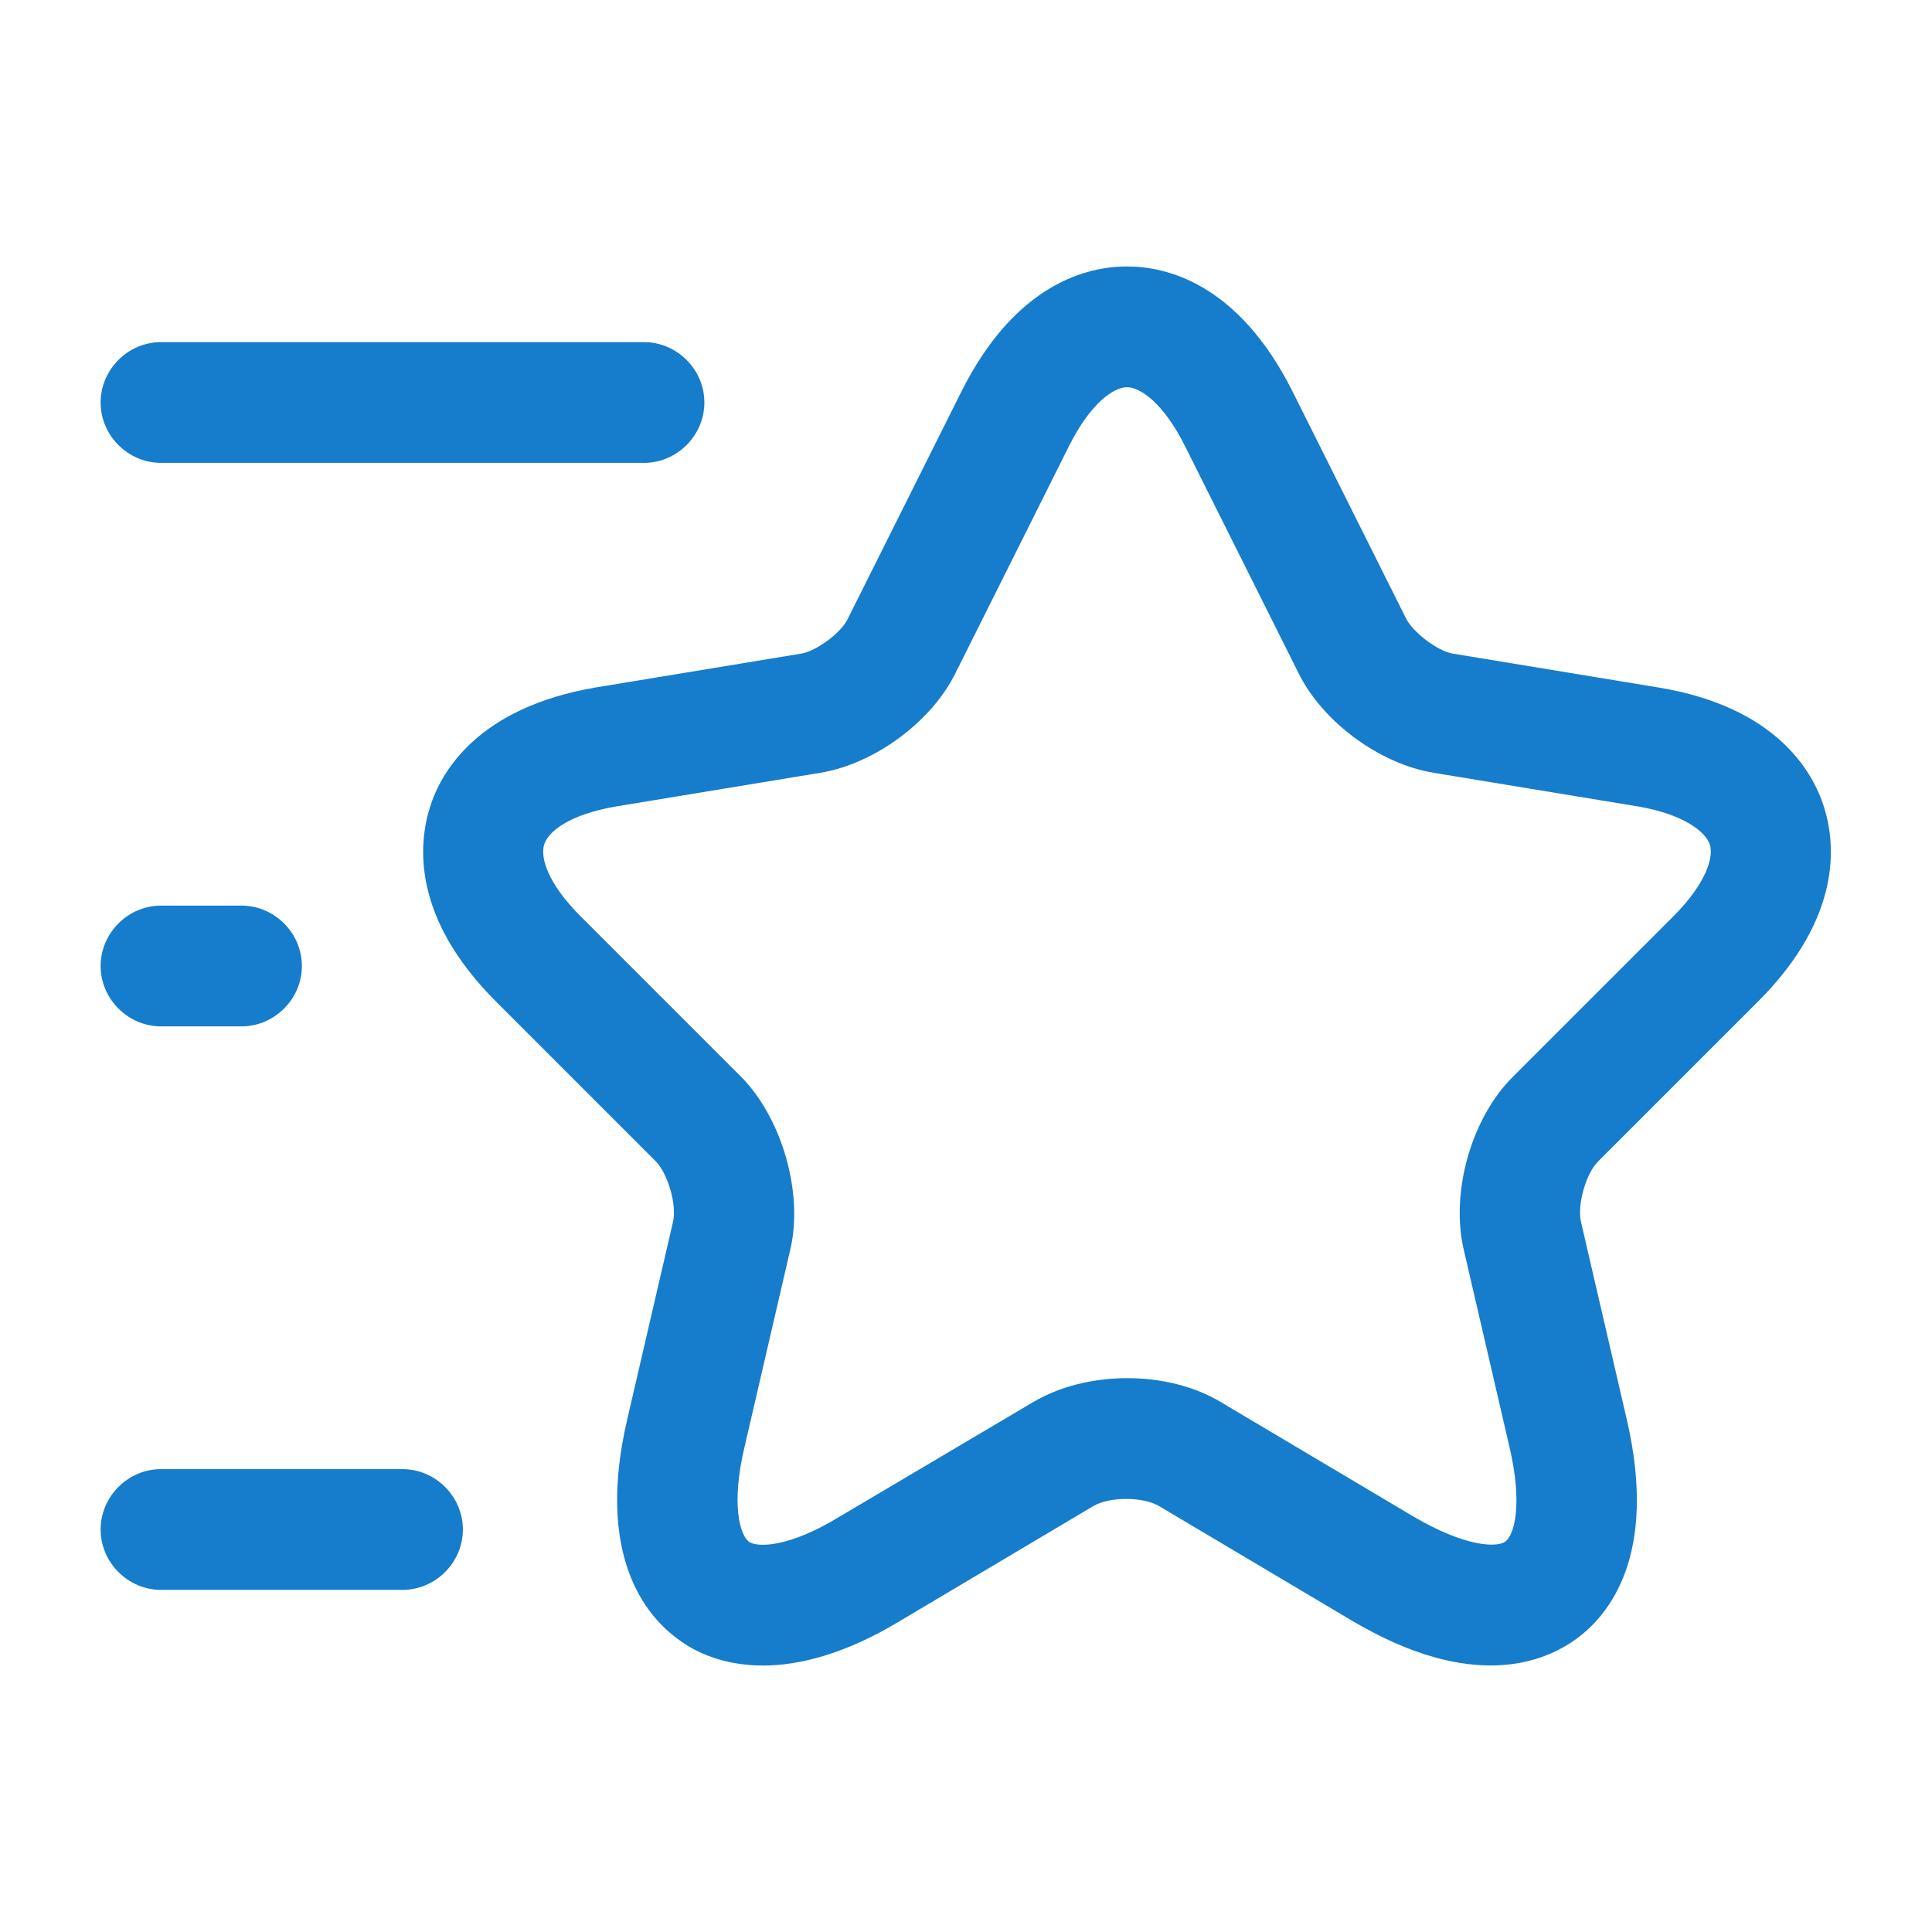 <svg xmlns="http://www.w3.org/2000/svg" width="24" height="24" viewBox="0 0 24 24" fill="none"><path d="M9.48 20.69C8.98 20.69 8.63 20.52 8.42 20.36C8.02 20.07 7.4 19.32 7.79 17.64L8.36 15.18C8.41 14.97 8.3 14.59 8.15 14.43L6.16 12.44C5.11 11.39 5.2 10.48 5.34 10.03C5.48 9.58 5.94 8.79 7.4 8.54L9.95 8.12C10.14 8.09 10.45 7.86 10.53 7.69L11.94 4.87C12.62 3.51 13.52 3.31 14 3.31C14.48 3.31 15.38 3.51 16.06 4.87L17.47 7.69C17.56 7.86 17.86 8.09 18.05 8.12L20.6 8.54C22.06 8.78 22.52 9.58 22.66 10.03C22.8 10.48 22.89 11.39 21.84 12.44L19.85 14.43C19.7 14.58 19.59 14.97 19.64 15.18L20.21 17.64C20.6 19.33 19.98 20.07 19.58 20.36C19.18 20.65 18.29 21.02 16.79 20.13L14.4 18.71C14.2 18.59 13.78 18.59 13.58 18.71L11.19 20.13C10.5 20.55 9.92 20.69 9.48 20.69ZM14 4.81C13.84 4.81 13.55 5 13.28 5.54L11.87 8.36C11.57 8.97 10.86 9.49 10.19 9.6L7.64 10.02C7.07 10.12 6.81 10.33 6.76 10.49C6.71 10.65 6.8 10.97 7.21 11.38L9.2 13.37C9.71 13.88 9.98 14.81 9.82 15.51L9.25 17.97C9.08 18.68 9.19 19.06 9.3 19.15C9.41 19.23 9.81 19.22 10.43 18.84L12.83 17.42C13.5 17.02 14.51 17.02 15.17 17.42L17.56 18.84C18.19 19.21 18.59 19.23 18.7 19.15C18.81 19.07 18.92 18.69 18.75 17.97L18.18 15.51C18.02 14.8 18.28 13.88 18.8 13.37L20.79 11.38C21.2 10.97 21.29 10.64 21.24 10.49C21.19 10.34 20.93 10.12 20.36 10.02L17.81 9.6C17.14 9.49 16.43 8.97 16.13 8.36L14.72 5.54C14.45 5 14.16 4.81 14 4.81Z" fill="#167CCC"></path><path d="M8 5.75H2C1.59 5.75 1.25 5.41 1.25 5C1.25 4.59 1.59 4.25 2 4.25H8C8.41 4.25 8.75 4.59 8.75 5C8.75 5.41 8.41 5.75 8 5.75Z" fill="#167CCC"></path><path d="M5 19.75H2C1.59 19.75 1.25 19.41 1.25 19C1.25 18.59 1.59 18.25 2 18.25H5C5.41 18.25 5.75 18.59 5.75 19C5.75 19.41 5.41 19.75 5 19.75Z" fill="#167CCC"></path><path d="M3 12.75H2C1.59 12.75 1.25 12.41 1.25 12C1.25 11.59 1.59 11.25 2 11.25H3C3.41 11.25 3.75 11.59 3.75 12C3.75 12.41 3.41 12.75 3 12.75Z" fill="#167CCC"></path></svg>